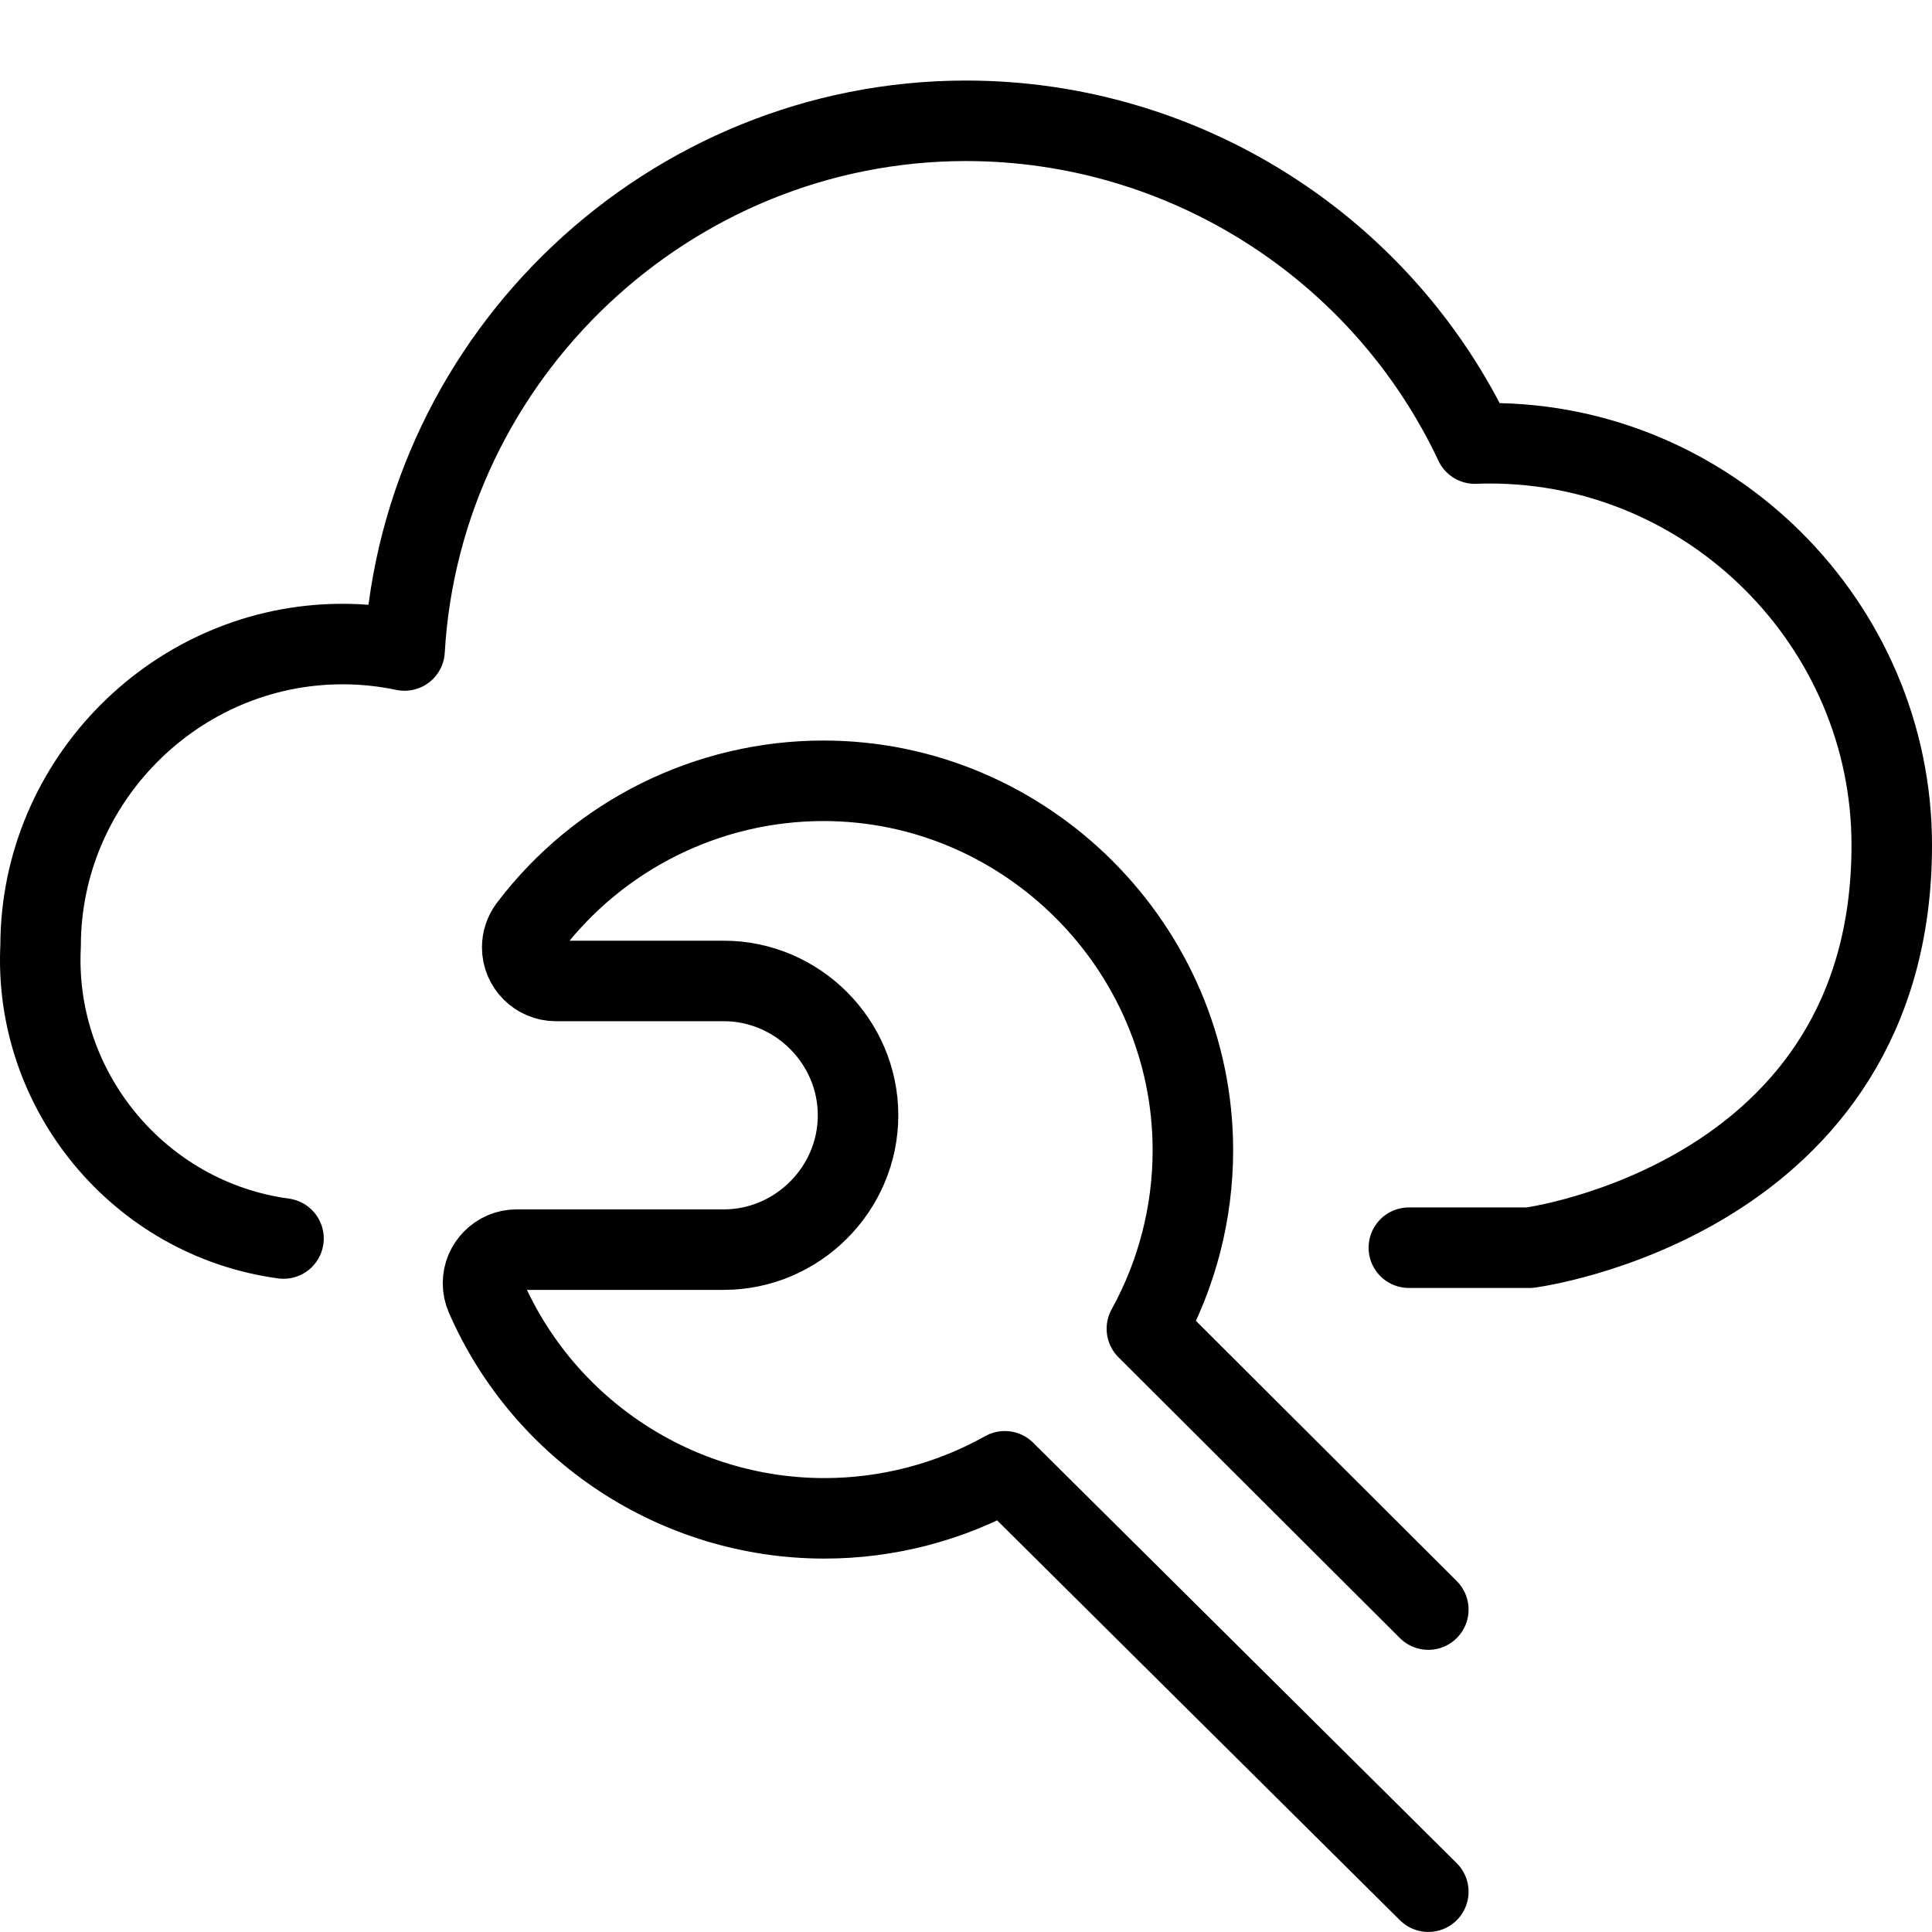 <?xml version="1.0" encoding="UTF-8" standalone="no"?><!DOCTYPE svg PUBLIC "-//W3C//DTD SVG 1.1//EN" "http://www.w3.org/Graphics/SVG/1.1/DTD/svg11.dtd"><svg width="100%" height="100%" viewBox="0 0 1000 1000" version="1.1" xmlns="http://www.w3.org/2000/svg" xmlns:xlink="http://www.w3.org/1999/xlink" xml:space="preserve" xmlns:serif="http://www.serif.com/" style="fill-rule:evenodd;clip-rule:evenodd;stroke-linecap:round;stroke-linejoin:round;"><rect id="cloud-tool" x="0" y="0" width="1000" height="1000" style="fill:none;"/><path d="M729.215,645.805l62.488,-0c-0,-0 187.464,-24.412 187.464,-208.293c-0,-0.05 -0,-0.1 -0,-0.15c-0,-114.06 -93.858,-207.918 -207.918,-207.918c-2.626,0 -5.251,0.05 -7.874,0.15c-47.953,-101.809 -150.822,-167.066 -263.359,-167.066c-153.314,0 -281.695,121.116 -290.617,274.17c-10.562,-2.219 -21.326,-3.337 -32.119,-3.337c-85.708,0 -156.24,70.516 -156.261,156.224c-3.803,75.09 51.22,141.38 125.726,151.47" style="fill:none;fill-rule:nonzero;stroke:#000;stroke-width:41.67px;"/><path d="M739.294,979.138l-219.201,-217.601c-28.532,15.967 -60.687,24.352 -93.382,24.352c-75.895,0 -144.908,-45.184 -175.26,-114.746c-0.957,-2.193 -1.451,-4.56 -1.451,-6.953c0,-9.533 7.842,-17.378 17.374,-17.383l107.221,-0c38.144,-0 69.533,-31.389 69.533,-69.533c-0,-38.145 -31.389,-69.534 -69.533,-69.534l-86.917,0c-9.536,0 -17.383,-7.847 -17.383,-17.383c-0,-3.76 1.22,-7.421 3.476,-10.43c36.12,-47.703 92.613,-75.789 152.448,-75.789c104.898,0 191.216,86.318 191.216,191.216c0,32.318 -8.193,64.115 -23.811,92.408l145.67,145.357" style="fill:none;fill-rule:nonzero;stroke:#000;stroke-width:41.67px;"/></svg>
